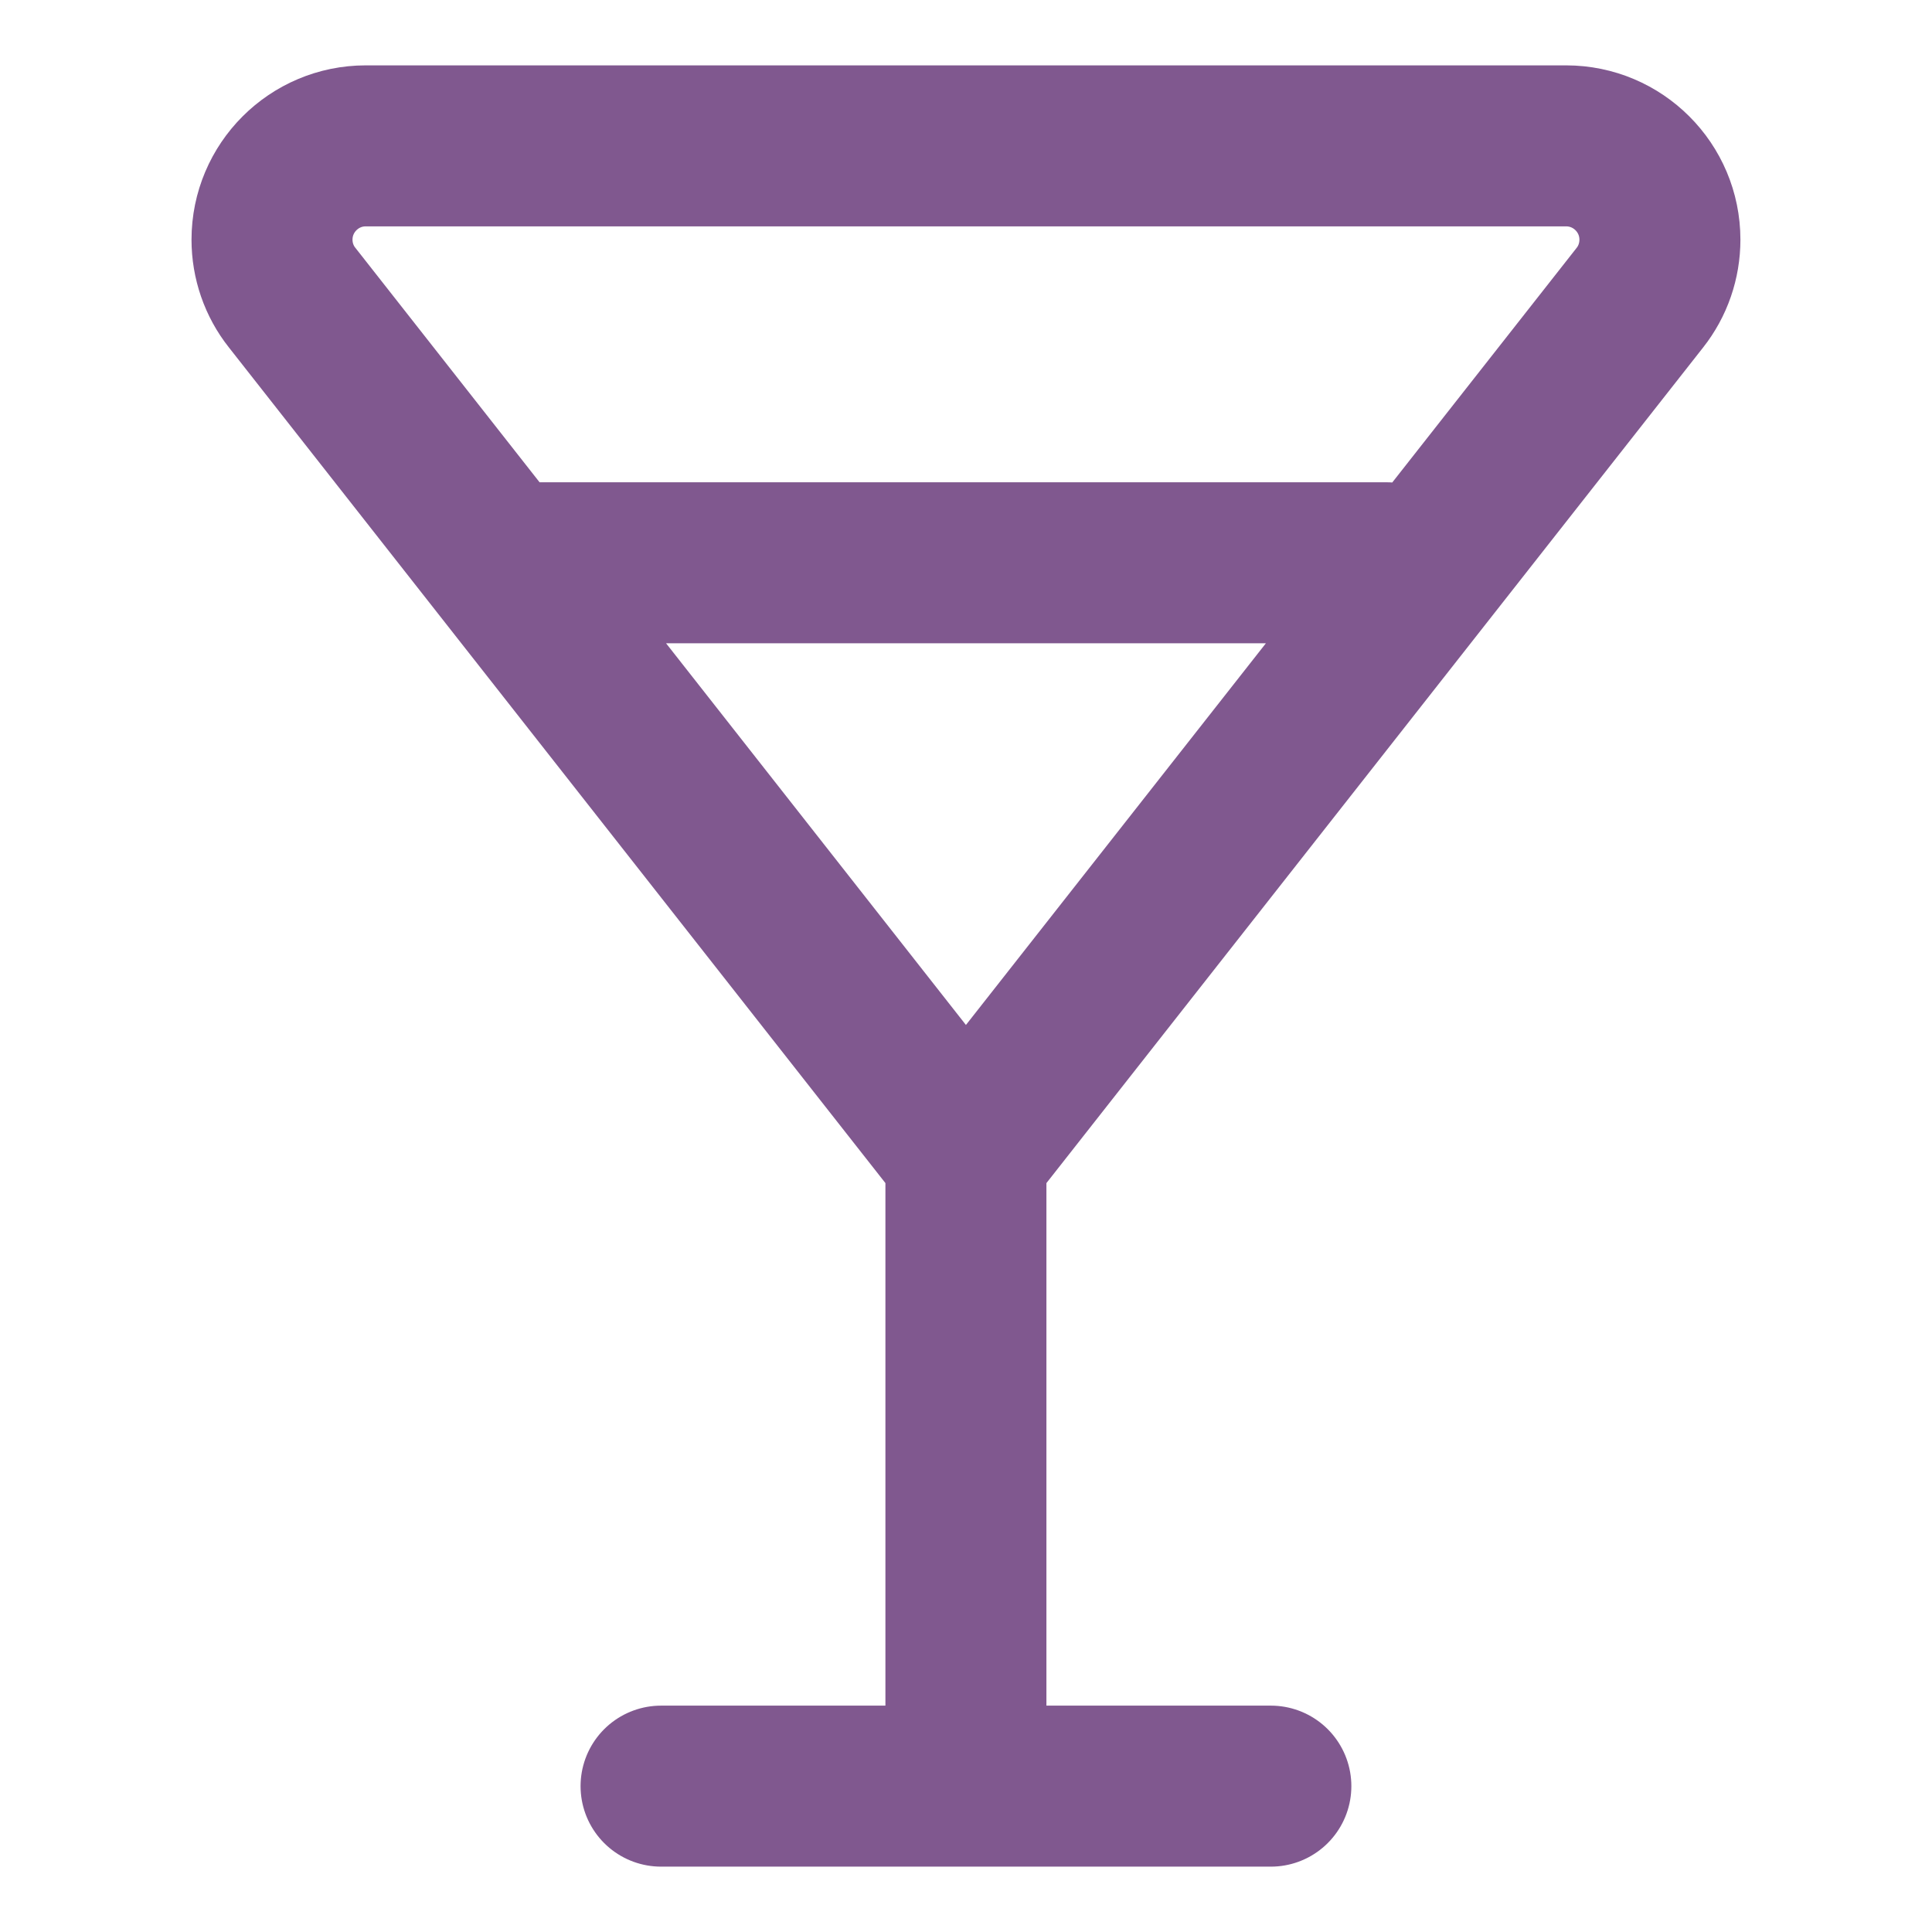<svg width="24" height="24" viewBox="0 0 24 24" fill="none" xmlns="http://www.w3.org/2000/svg">
<path d="M6.684 6.991H17.223M11.999 14.351L3.628 3.696C3.466 3.492 3.379 3.238 3.379 2.977C3.379 2.334 3.901 1.812 4.543 1.812H19.455C20.098 1.812 20.62 2.334 20.62 2.977C20.62 3.239 20.533 3.493 20.371 3.698L11.999 14.351ZM11.999 14.351V22.188M8.212 22.188H15.787" stroke="#80588F" stroke-width="2" stroke-linecap="round" stroke-linejoin="round"/>
</svg>
